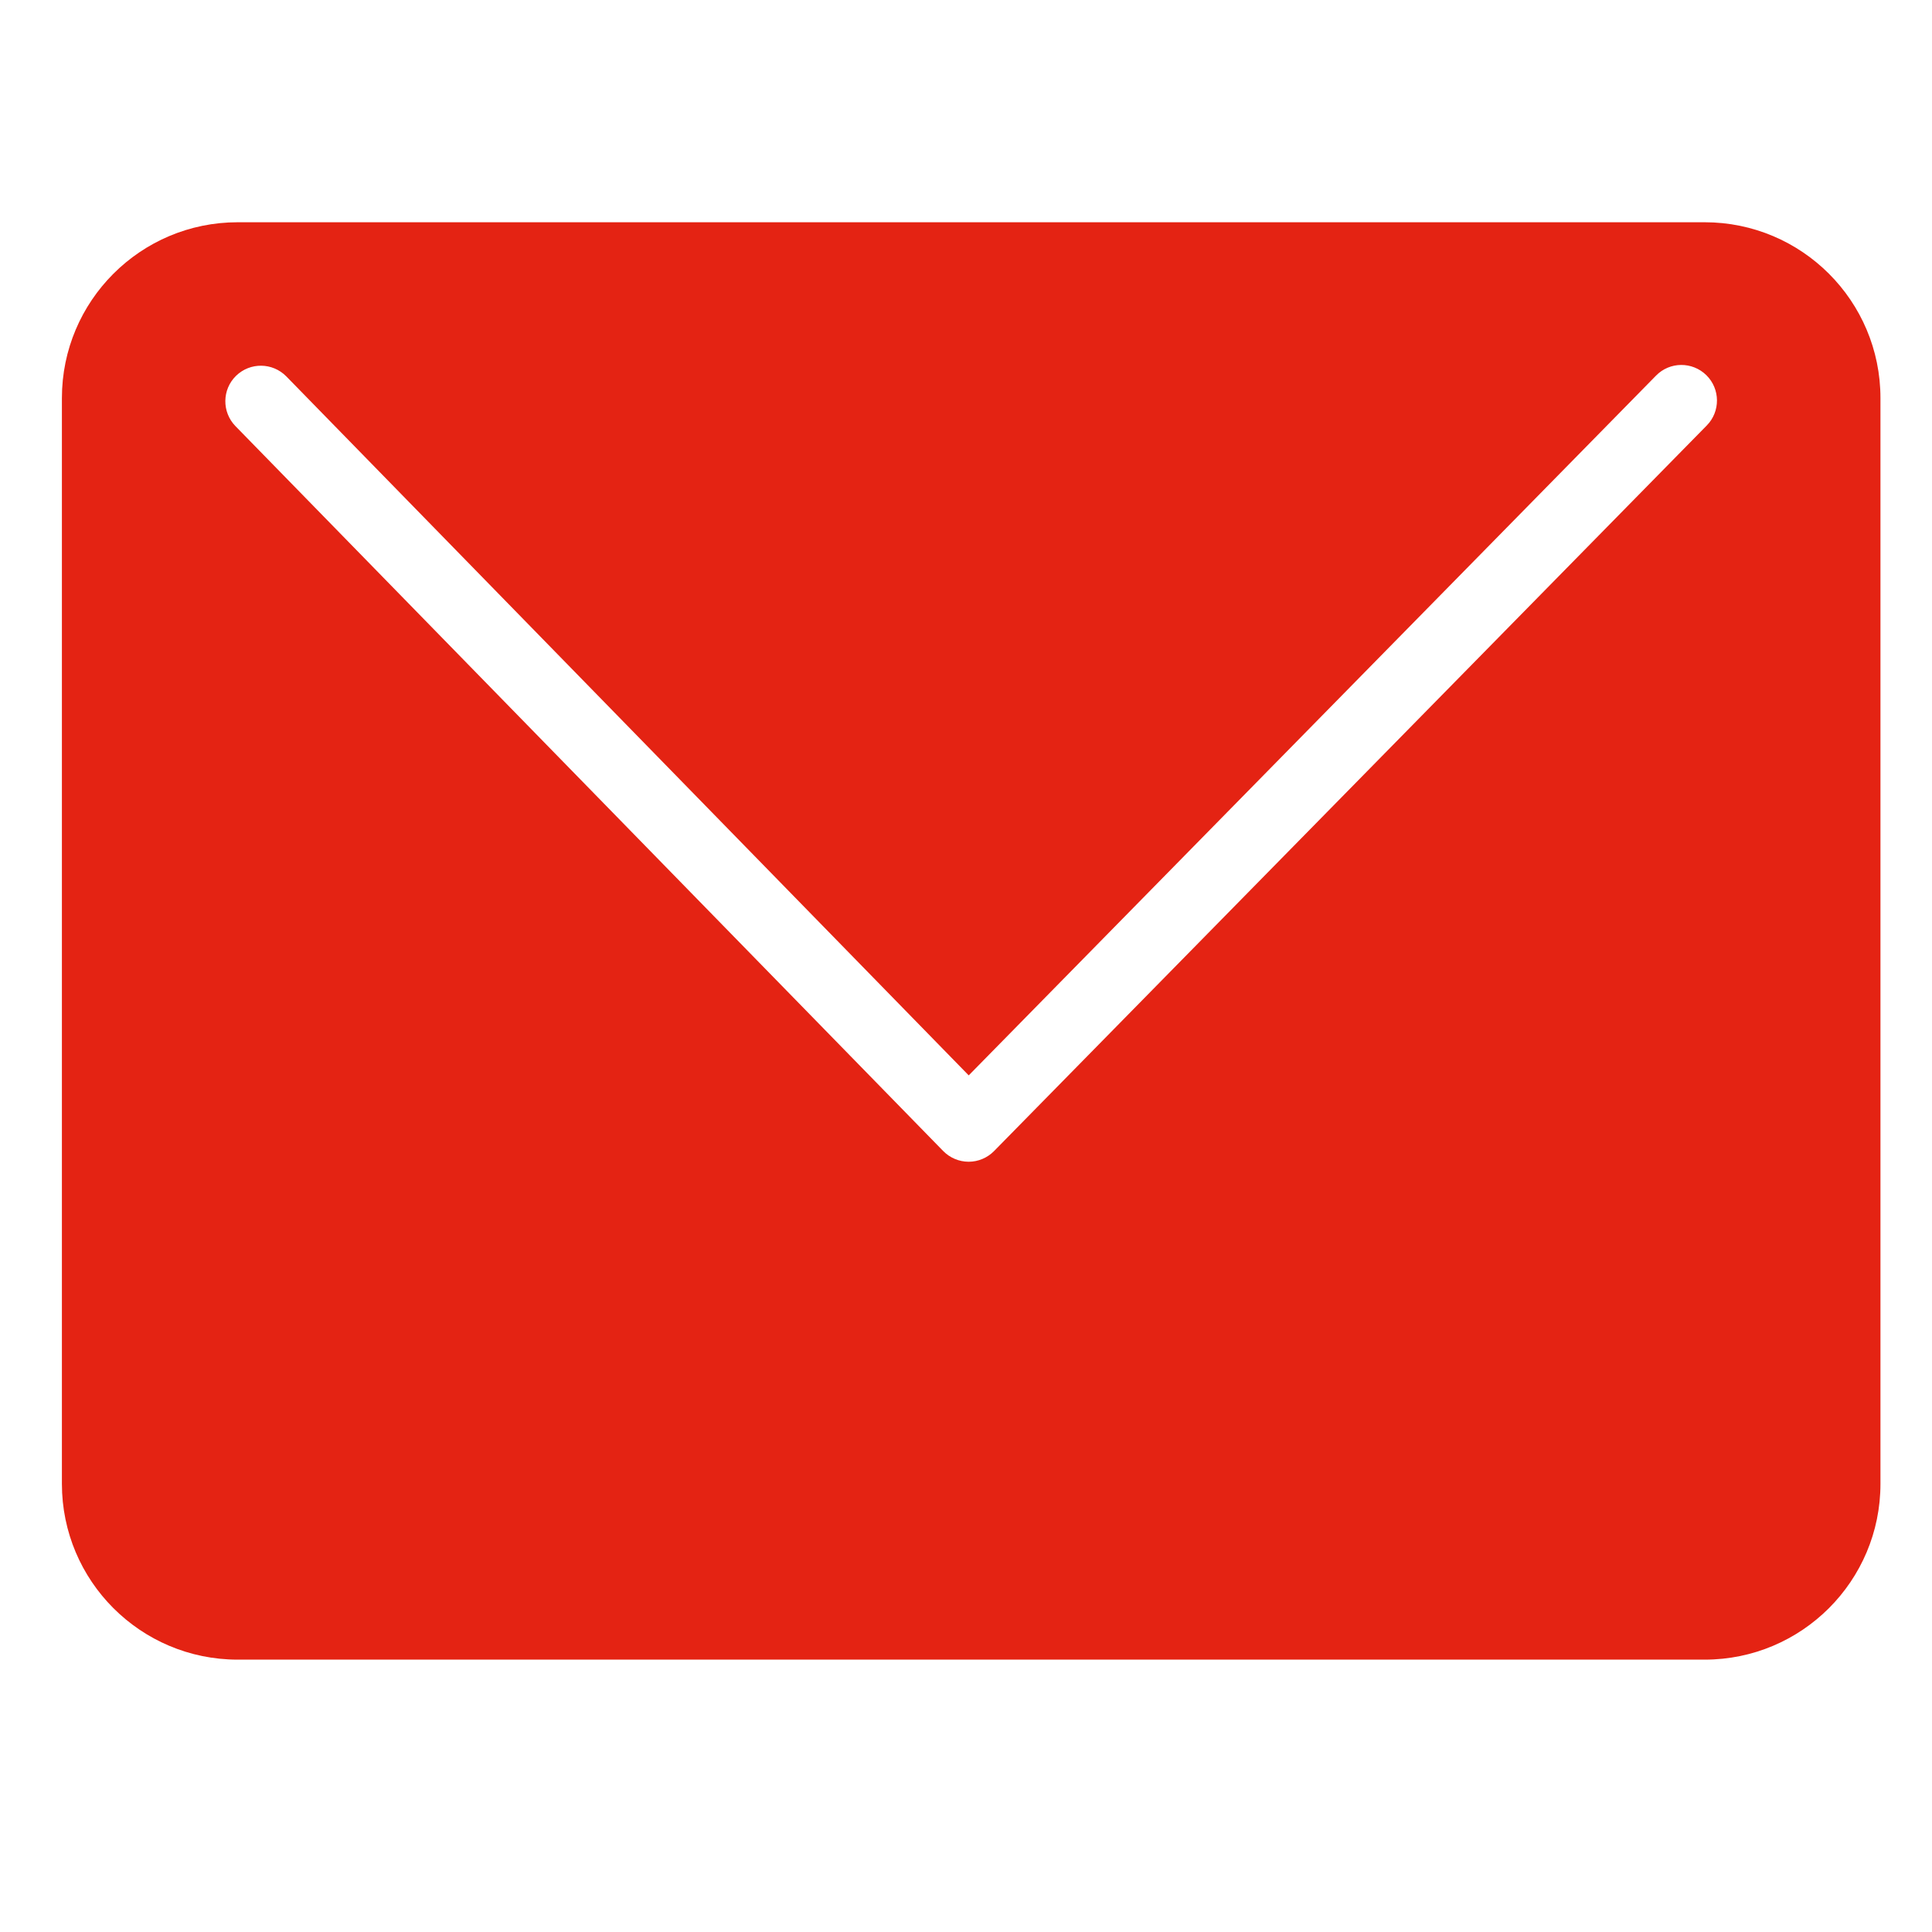 <?xml version="1.0" standalone="no"?><!DOCTYPE svg PUBLIC "-//W3C//DTD SVG 1.1//EN" "http://www.w3.org/Graphics/SVG/1.1/DTD/svg11.dtd"><svg t="1646972798632" class="icon" viewBox="0 0 1024 1024" version="1.1" xmlns="http://www.w3.org/2000/svg" p-id="5431" xmlns:xlink="http://www.w3.org/1999/xlink" width="200" height="200"><defs><style type="text/css"></style></defs><path d="M875.176 247.417" p-id="5432" fill="#e42313"></path><path d="M903.49 117.799 125.99 117.799c-51.463 0-93.18 41.72-93.18 93.185l0 575.475c0 51.466 41.717 93.183 93.18 93.183l777.5 0c51.468 0 93.19-41.717 93.19-93.183L996.68 210.984C996.68 159.518 954.958 117.799 903.49 117.799zM904.647 225.486 526.856 610.104c-3.557 3.598-8.381 5.642-13.451 5.642l-0.041 0c-5.07-0.02-9.895-2.064-13.451-5.683L124.778 225.833c-7.237-7.441-7.115-19.38 0.327-26.637 7.482-7.278 19.339-7.115 26.658 0.306l361.682 370.472 364.298-370.901c7.278-7.441 19.216-7.523 26.658-0.225C911.802 206.126 911.924 218.065 904.647 225.486z" p-id="5433" fill="#e42313"></path></svg>